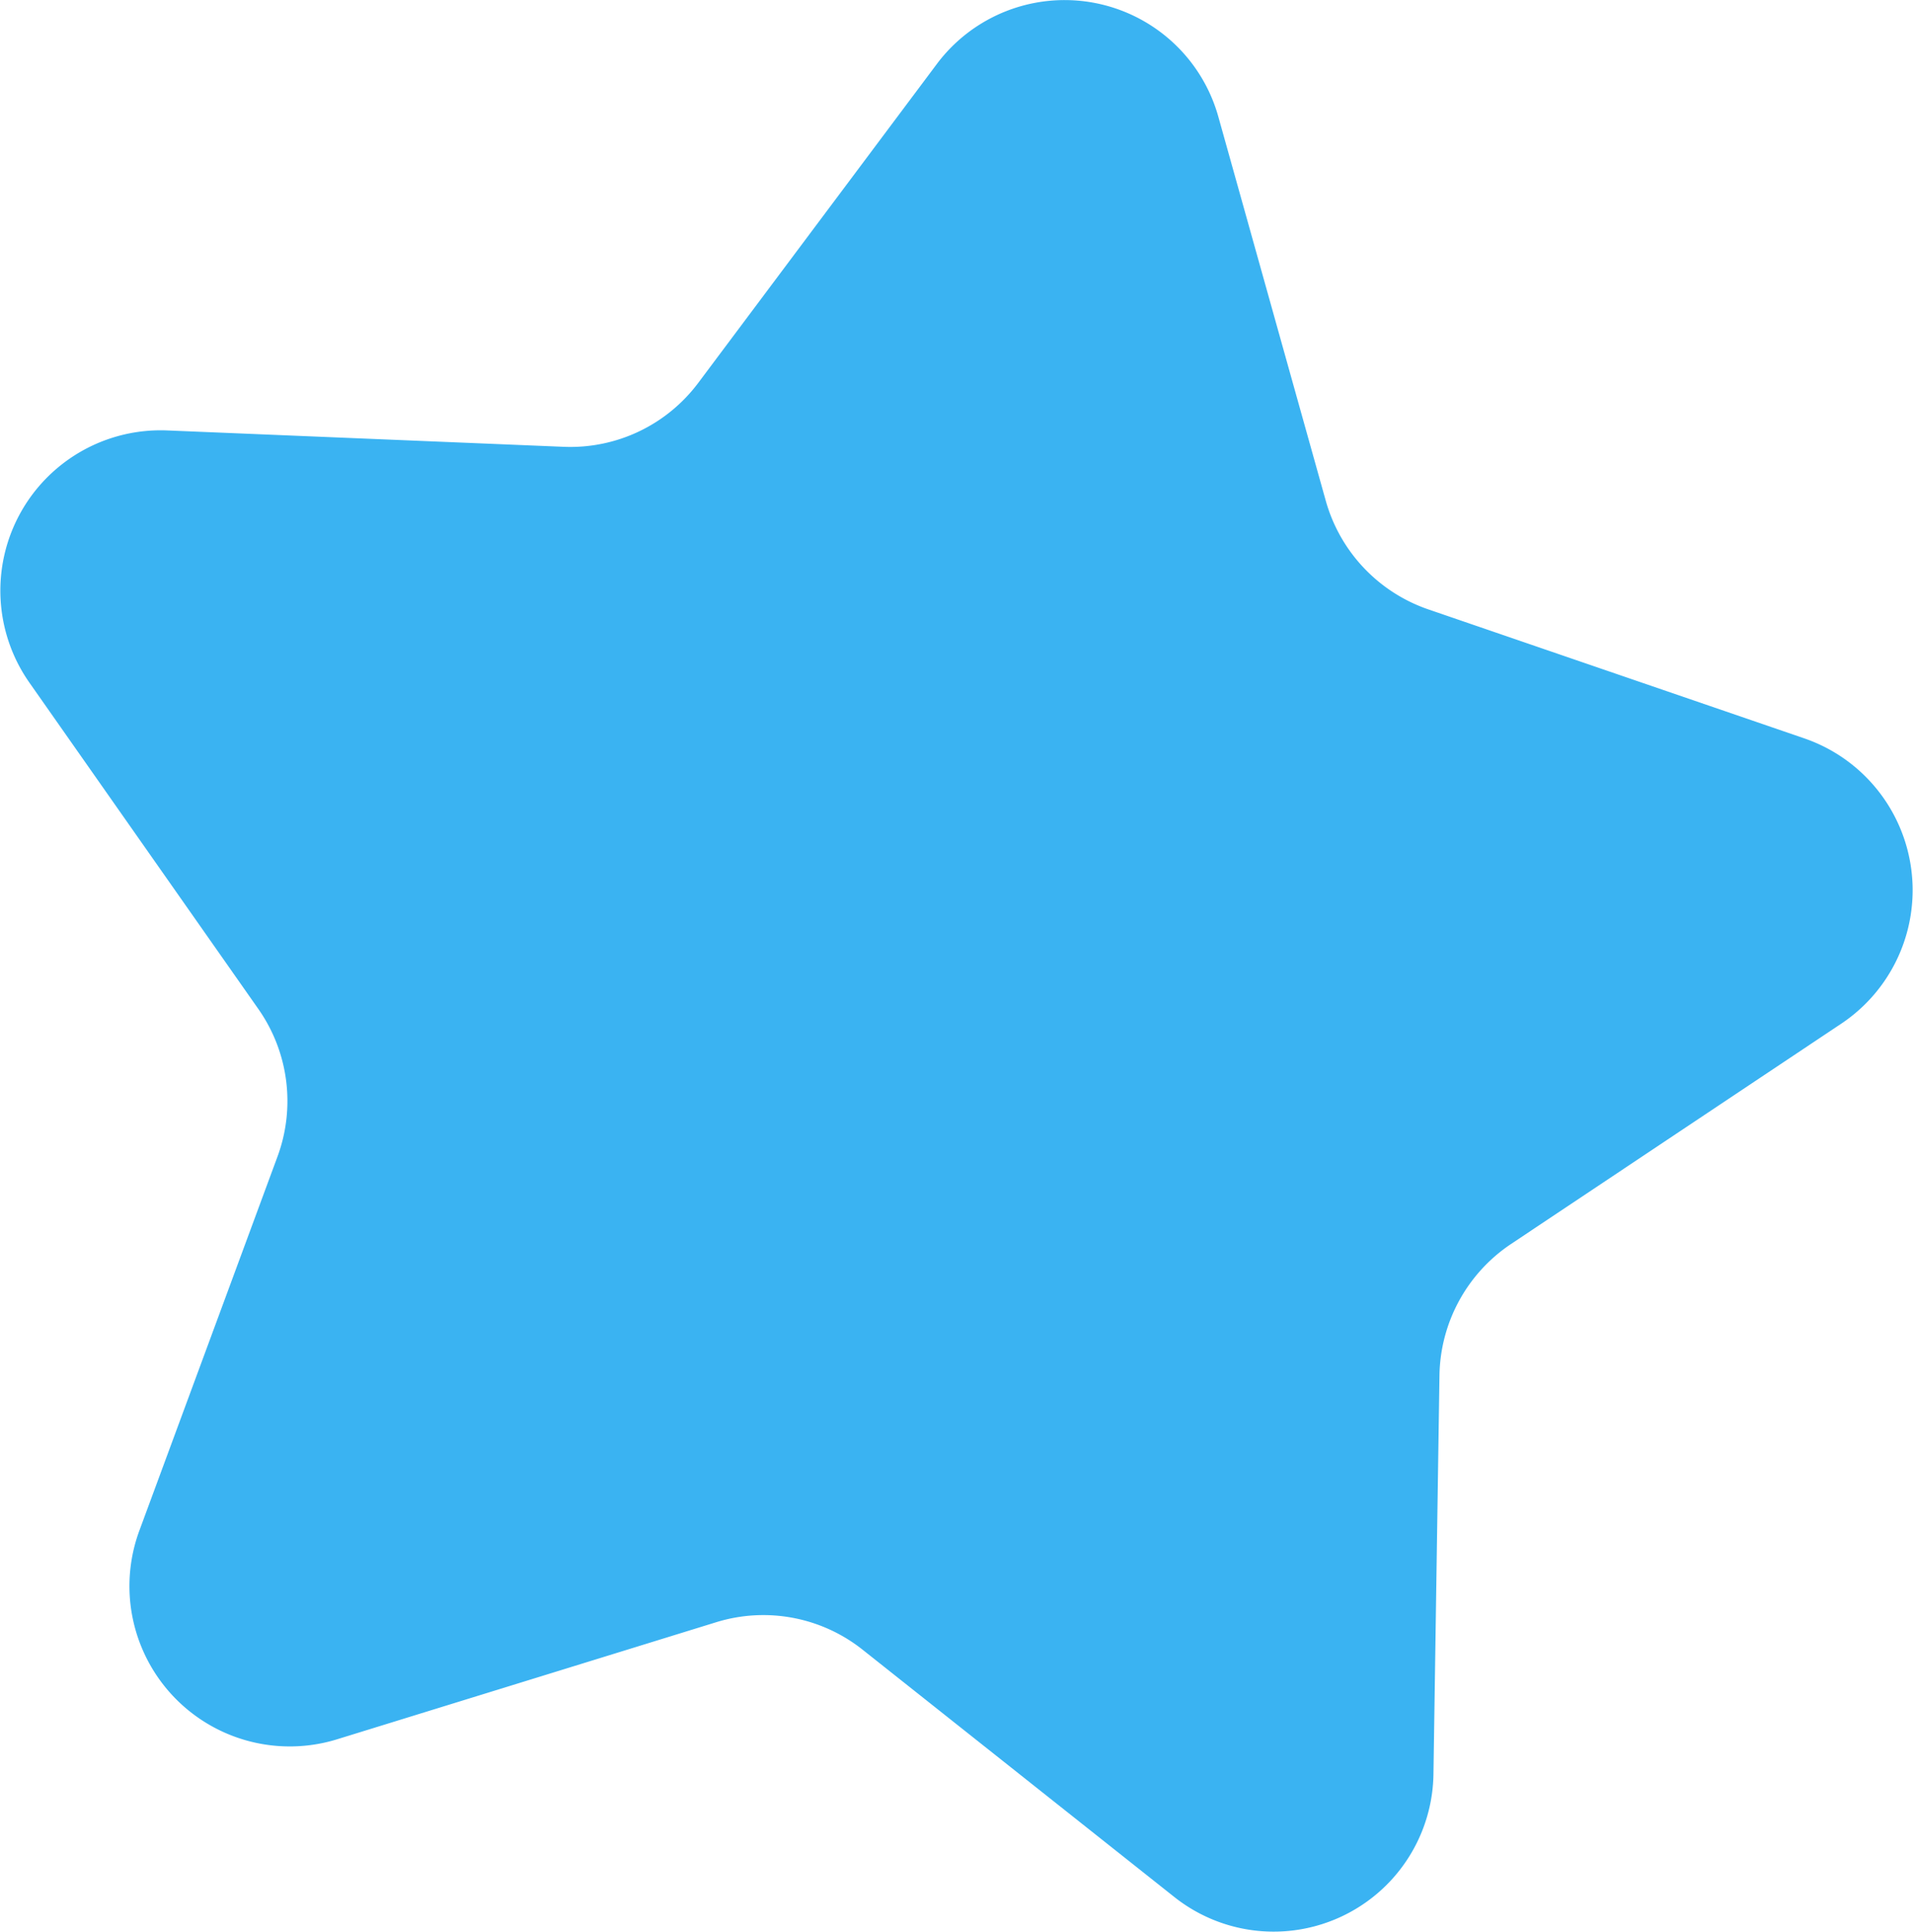 <svg xmlns="http://www.w3.org/2000/svg" xmlns:xlink="http://www.w3.org/1999/xlink" width="66.82" height="67.5" viewBox="0 0 66.82 67.5">
  <defs>
    <style>
      .cls-1 {
        fill: #3ab3f2;
        fill-rule: evenodd;
        filter: url(#filter);
      }
    </style>
    <filter id="filter" x="1113.56" y="780.875" width="66.82" height="67.5" filterUnits="userSpaceOnUse">
      <feFlood result="flood" flood-color="#bce880"/>
      <feComposite result="composite" operator="in" in2="SourceGraphic"/>
      <feBlend result="blend" in2="SourceGraphic"/>
    </filter>
  </defs>
  <path id="mv_star_green02.svg" class="cls-1" d="M1177.88,816.63l-11.56,7.713a5.622,5.622,0,0,0-2.48,4.575l-0.21,13.919a5.582,5.582,0,0,1-9.05,4.305l-10.89-8.64a5.573,5.573,0,0,0-5.11-.961l-13.26,4.095a5.6,5.6,0,0,1-6.89-7.3l4.82-13.052a5.6,5.6,0,0,0-.67-5.169l-7.99-11.39a5.6,5.6,0,0,1,4.79-8.815l13.87,0.573a5.58,5.58,0,0,0,4.7-2.234l8.33-11.134a5.576,5.576,0,0,1,9.84,1.852l3.75,13.406a5.616,5.616,0,0,0,3.58,3.789l13.14,4.508A5.608,5.608,0,0,1,1177.88,816.63Z" transform="translate(-1113.56 -780.875)"/>
</svg>
